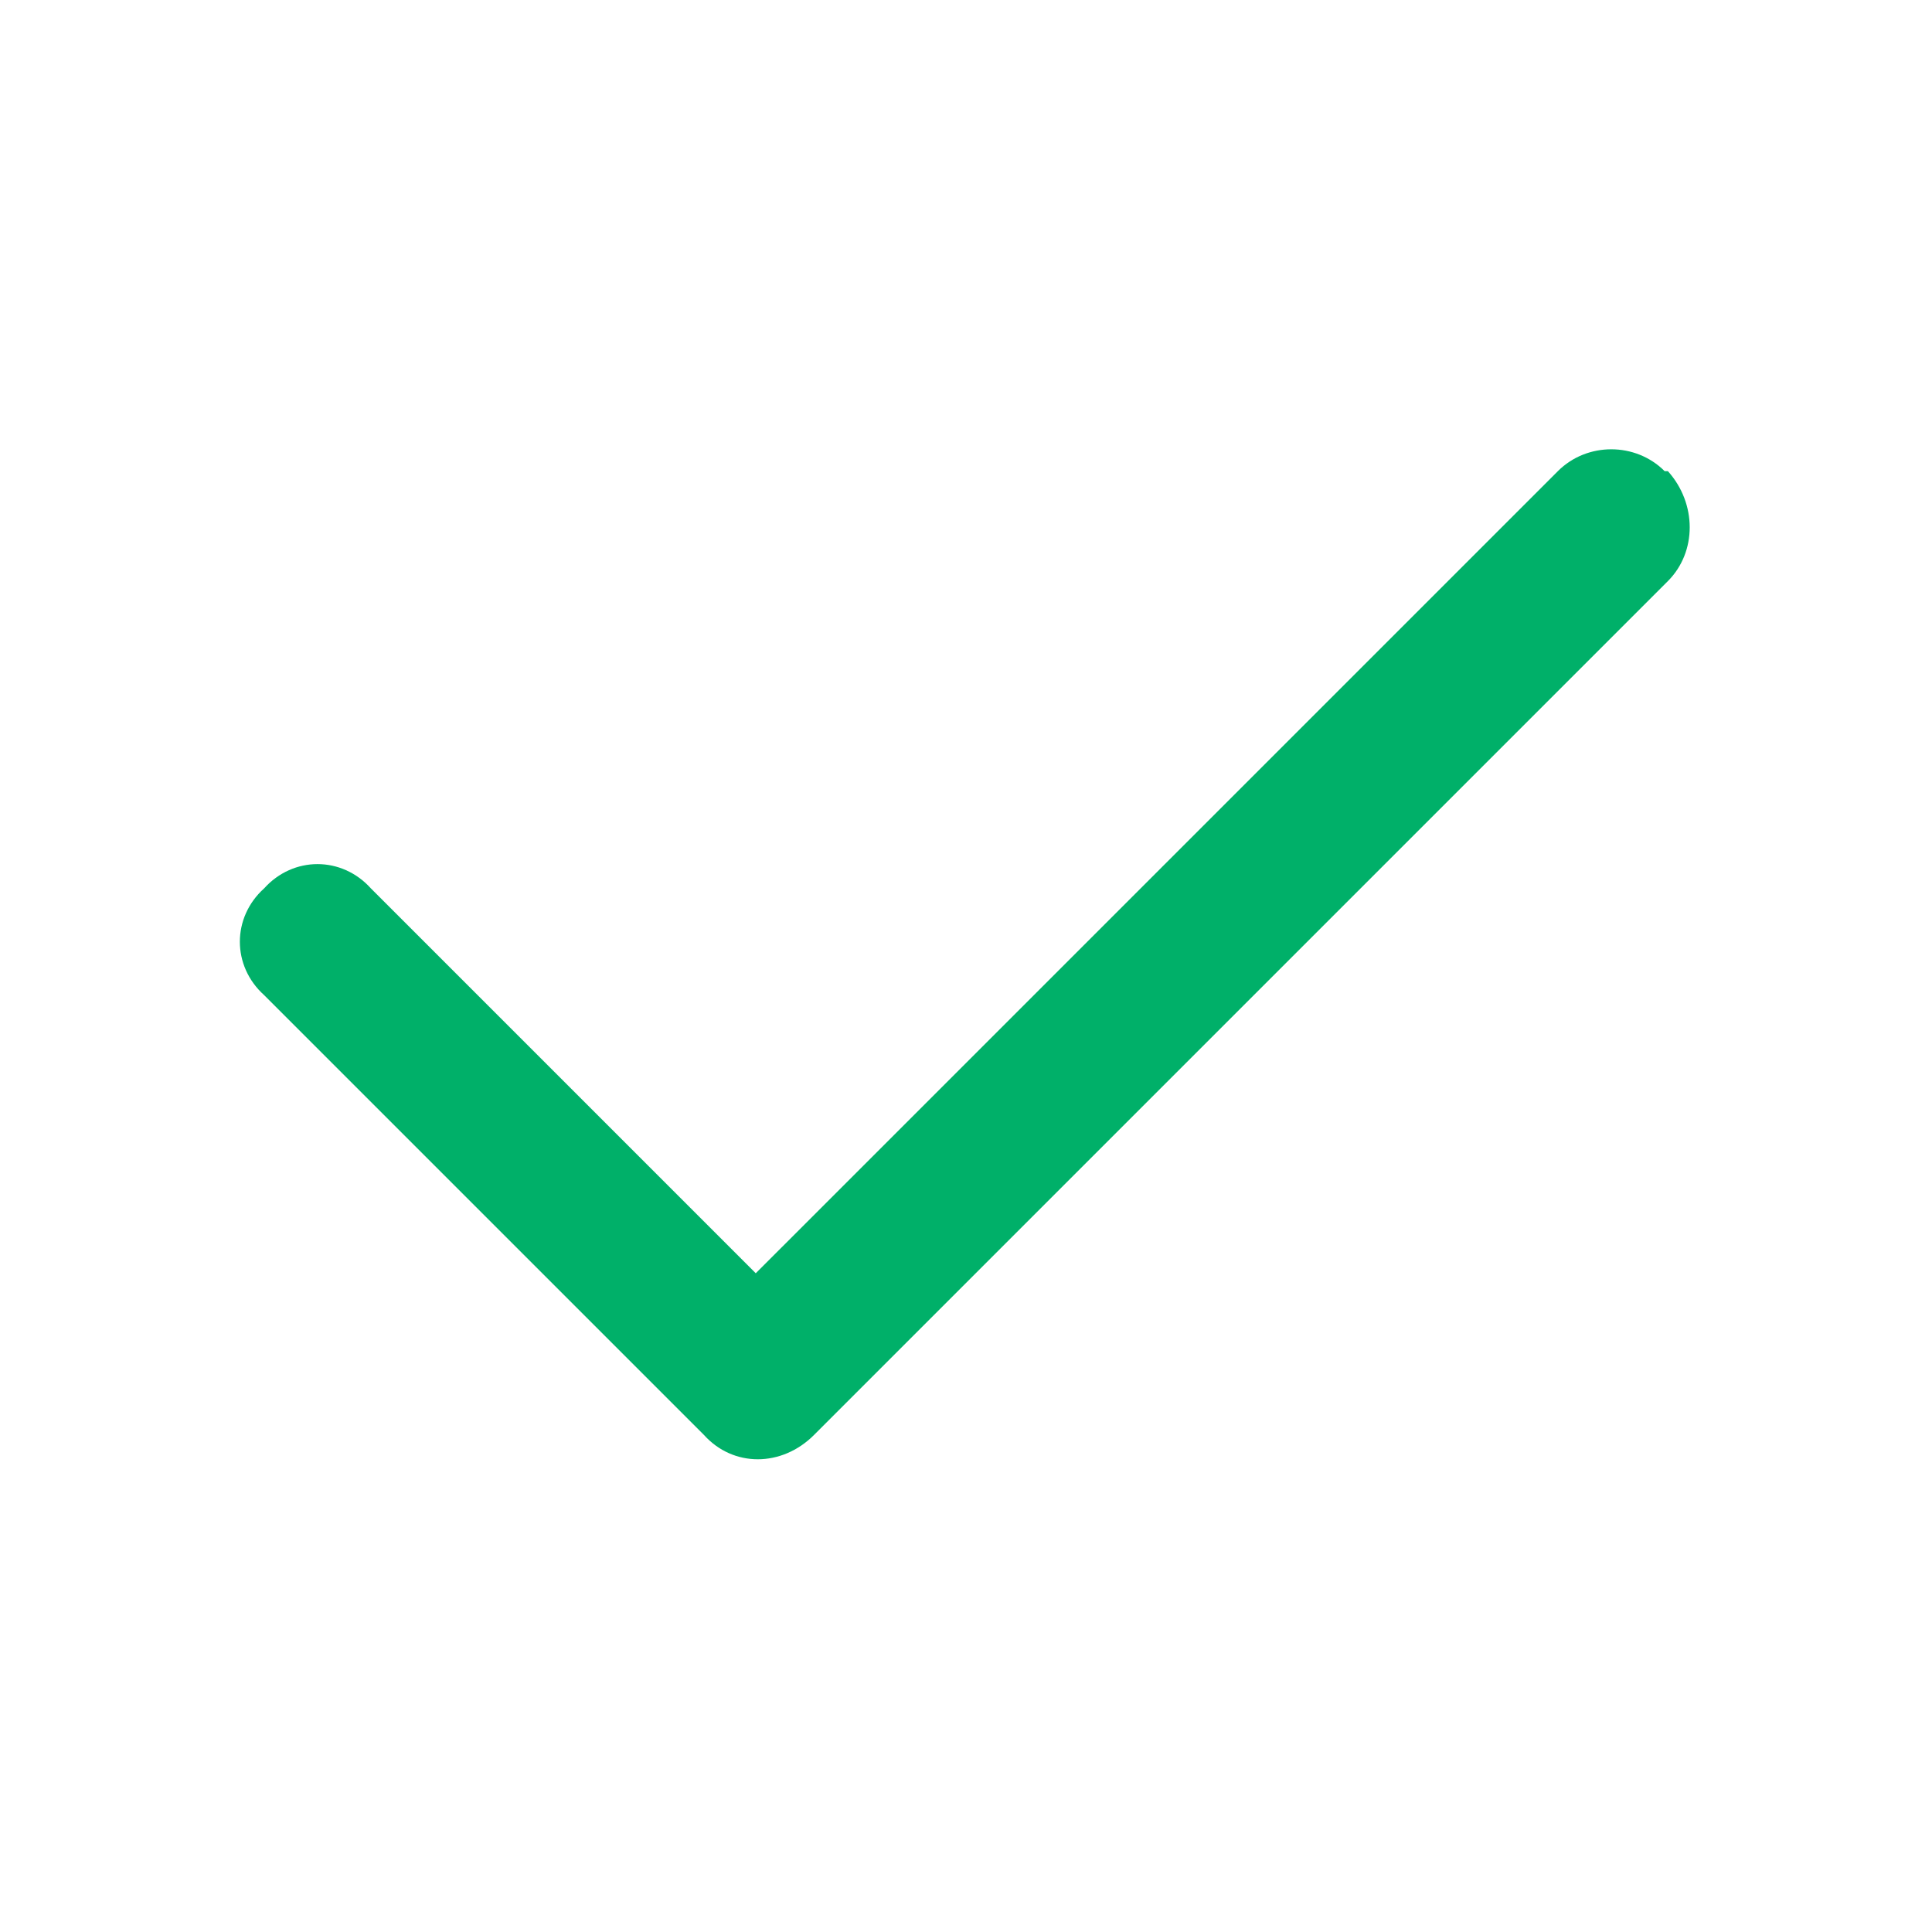 <svg width="28" height="28" viewBox="0 0 28 28" fill="none" xmlns="http://www.w3.org/2000/svg">
<path d="M24.172 6.828C24.594 7.297 24.594 8 24.172 8.422L11.797 20.797C11.328 21.266 10.625 21.266 10.203 20.797L3.828 14.422C3.359 14 3.359 13.297 3.828 12.875C4.25 12.406 4.953 12.406 5.375 12.875L10.953 18.453L22.578 6.828C23 6.406 23.703 6.406 24.125 6.828H24.172Z" fill="#00B069"/>
</svg>
